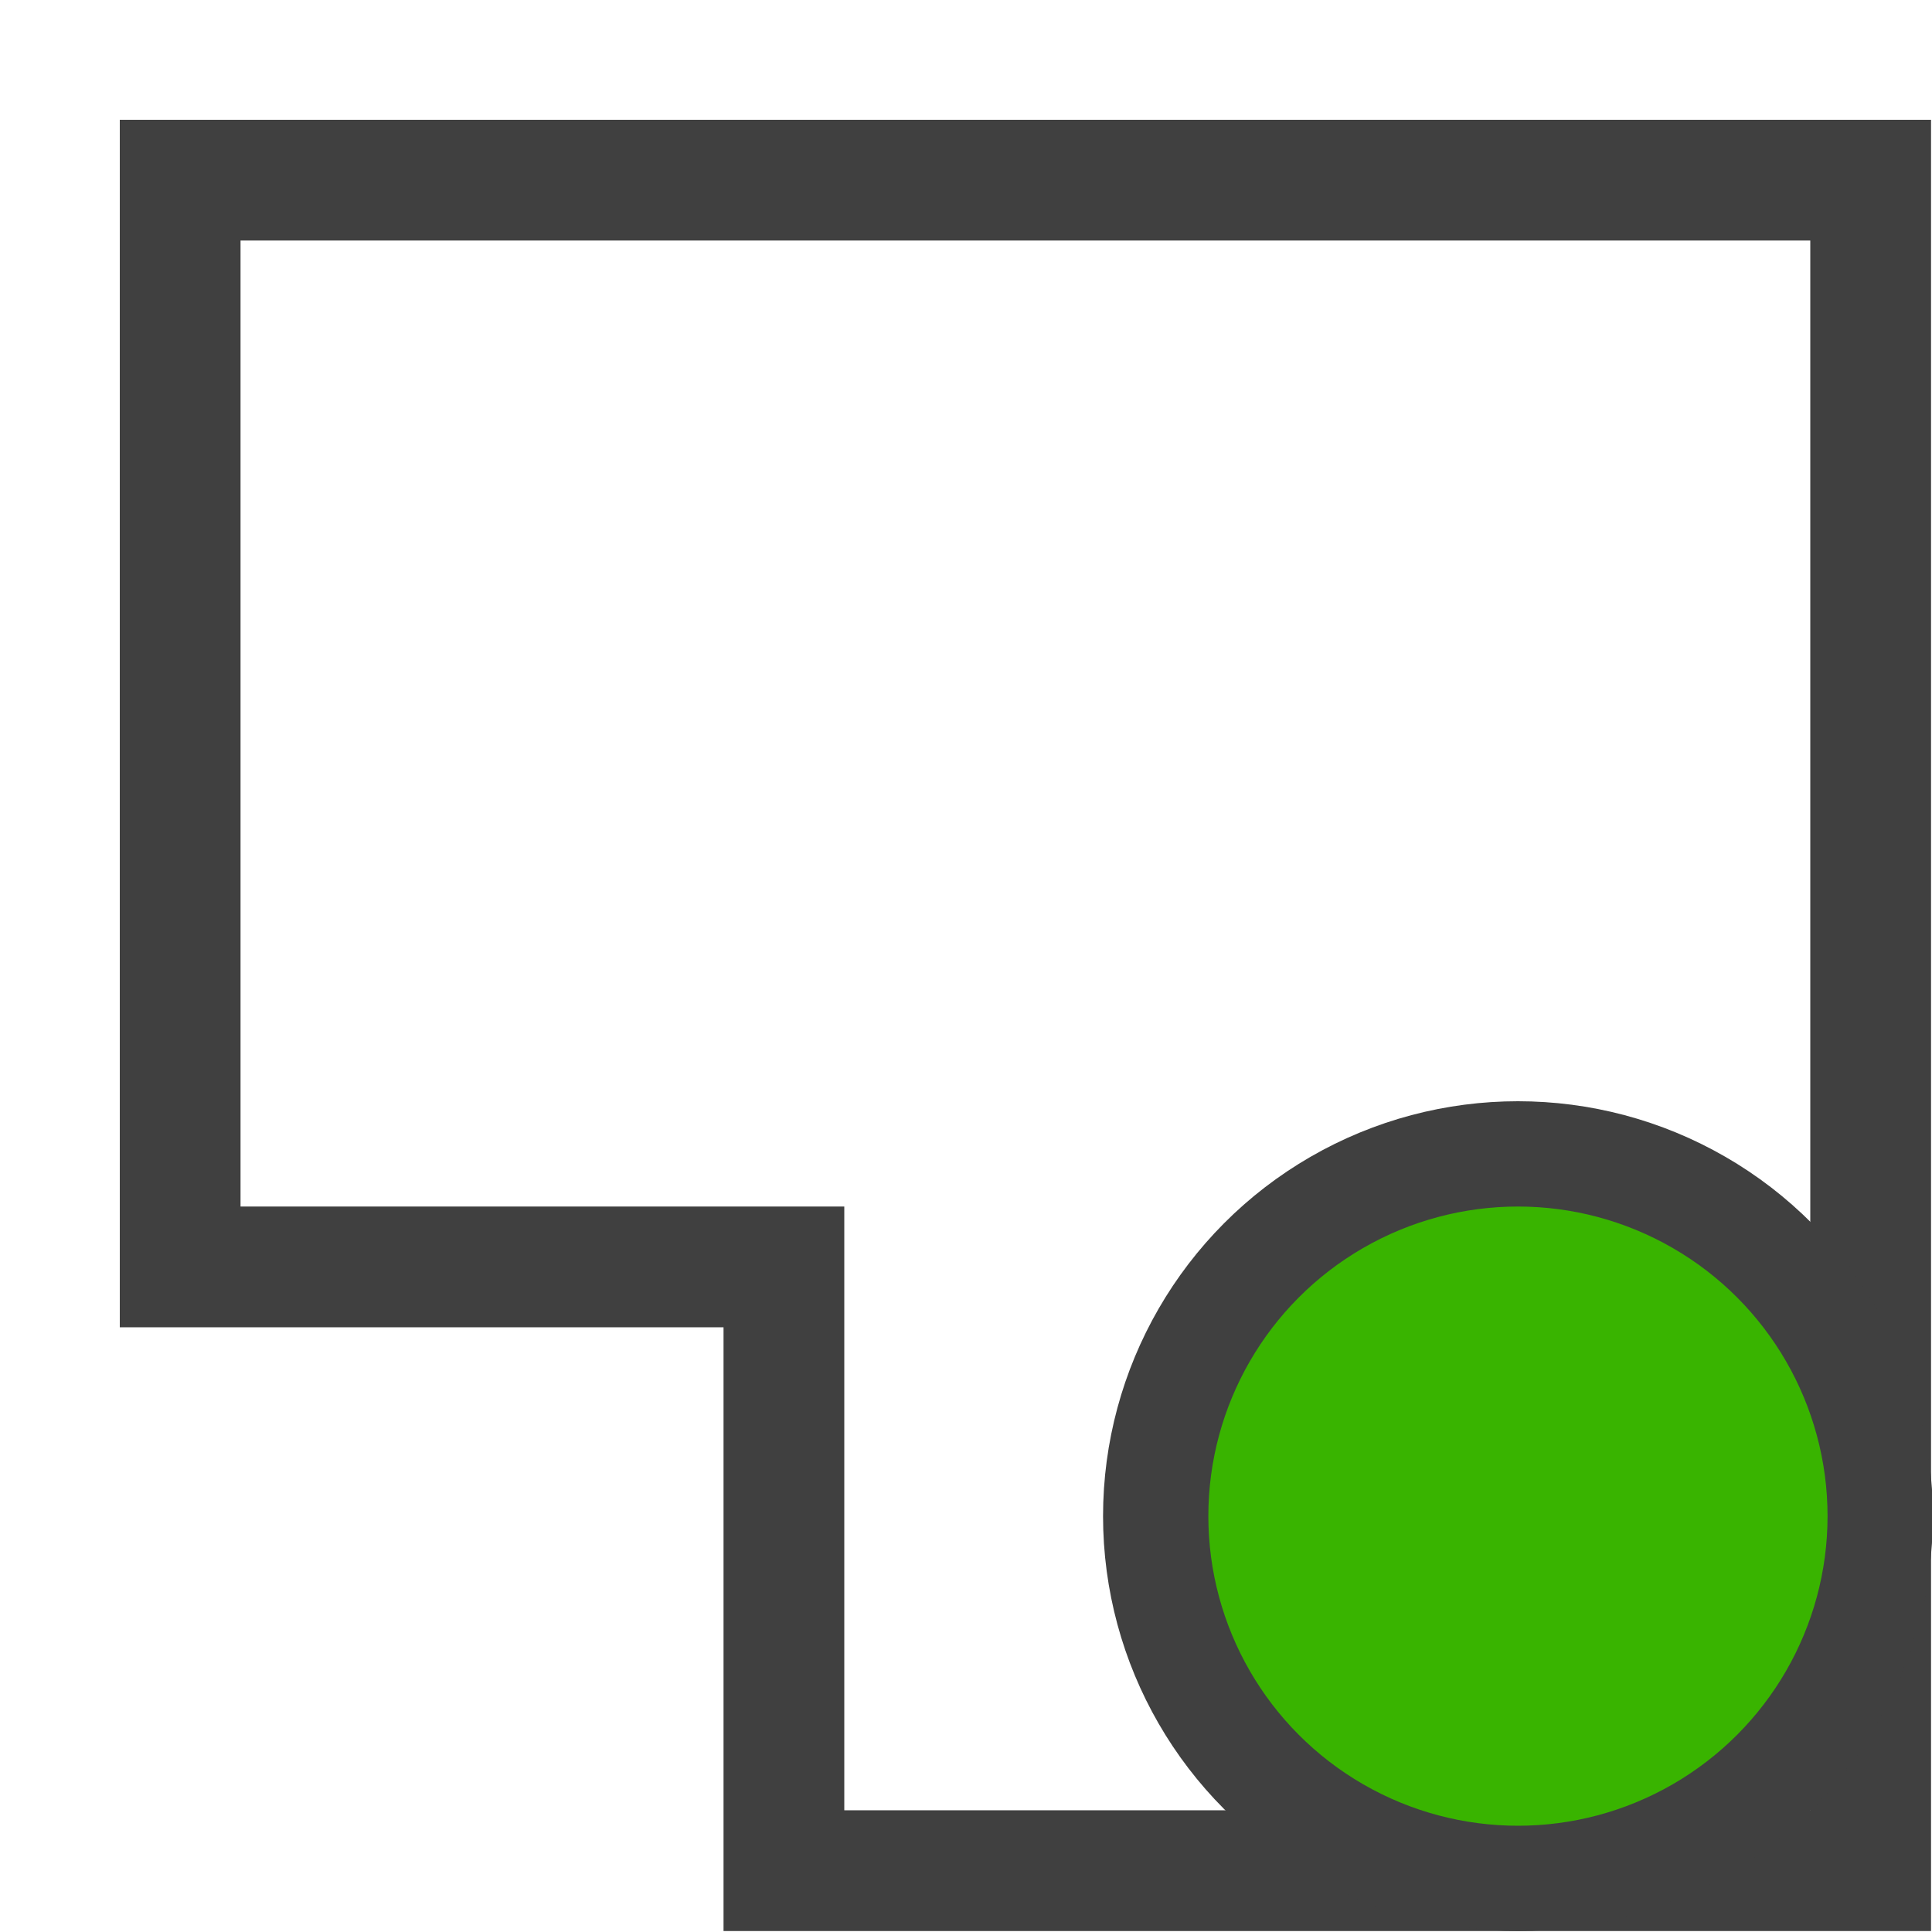 <svg enable-background="new 0 0 16 16" version="1.1" viewBox="0 0 16 16" xml:space="preserve" xmlns="http://www.w3.org/2000/svg">

<g transform="translate(-.008 -.008)" fill="none"><polygon points="15.5 15.5 6.5 15.5 6.5 10.5 1.5 10.5 1.5 1.5 15.5 1.5" fill="none" stroke="#404040" stroke-miterlimit="10"/></g><circle cx="12.571" cy="12.556" r="3" fill="#39B400" fill-rule="evenodd" stroke="#404040" stroke-width=".872"/></svg>
